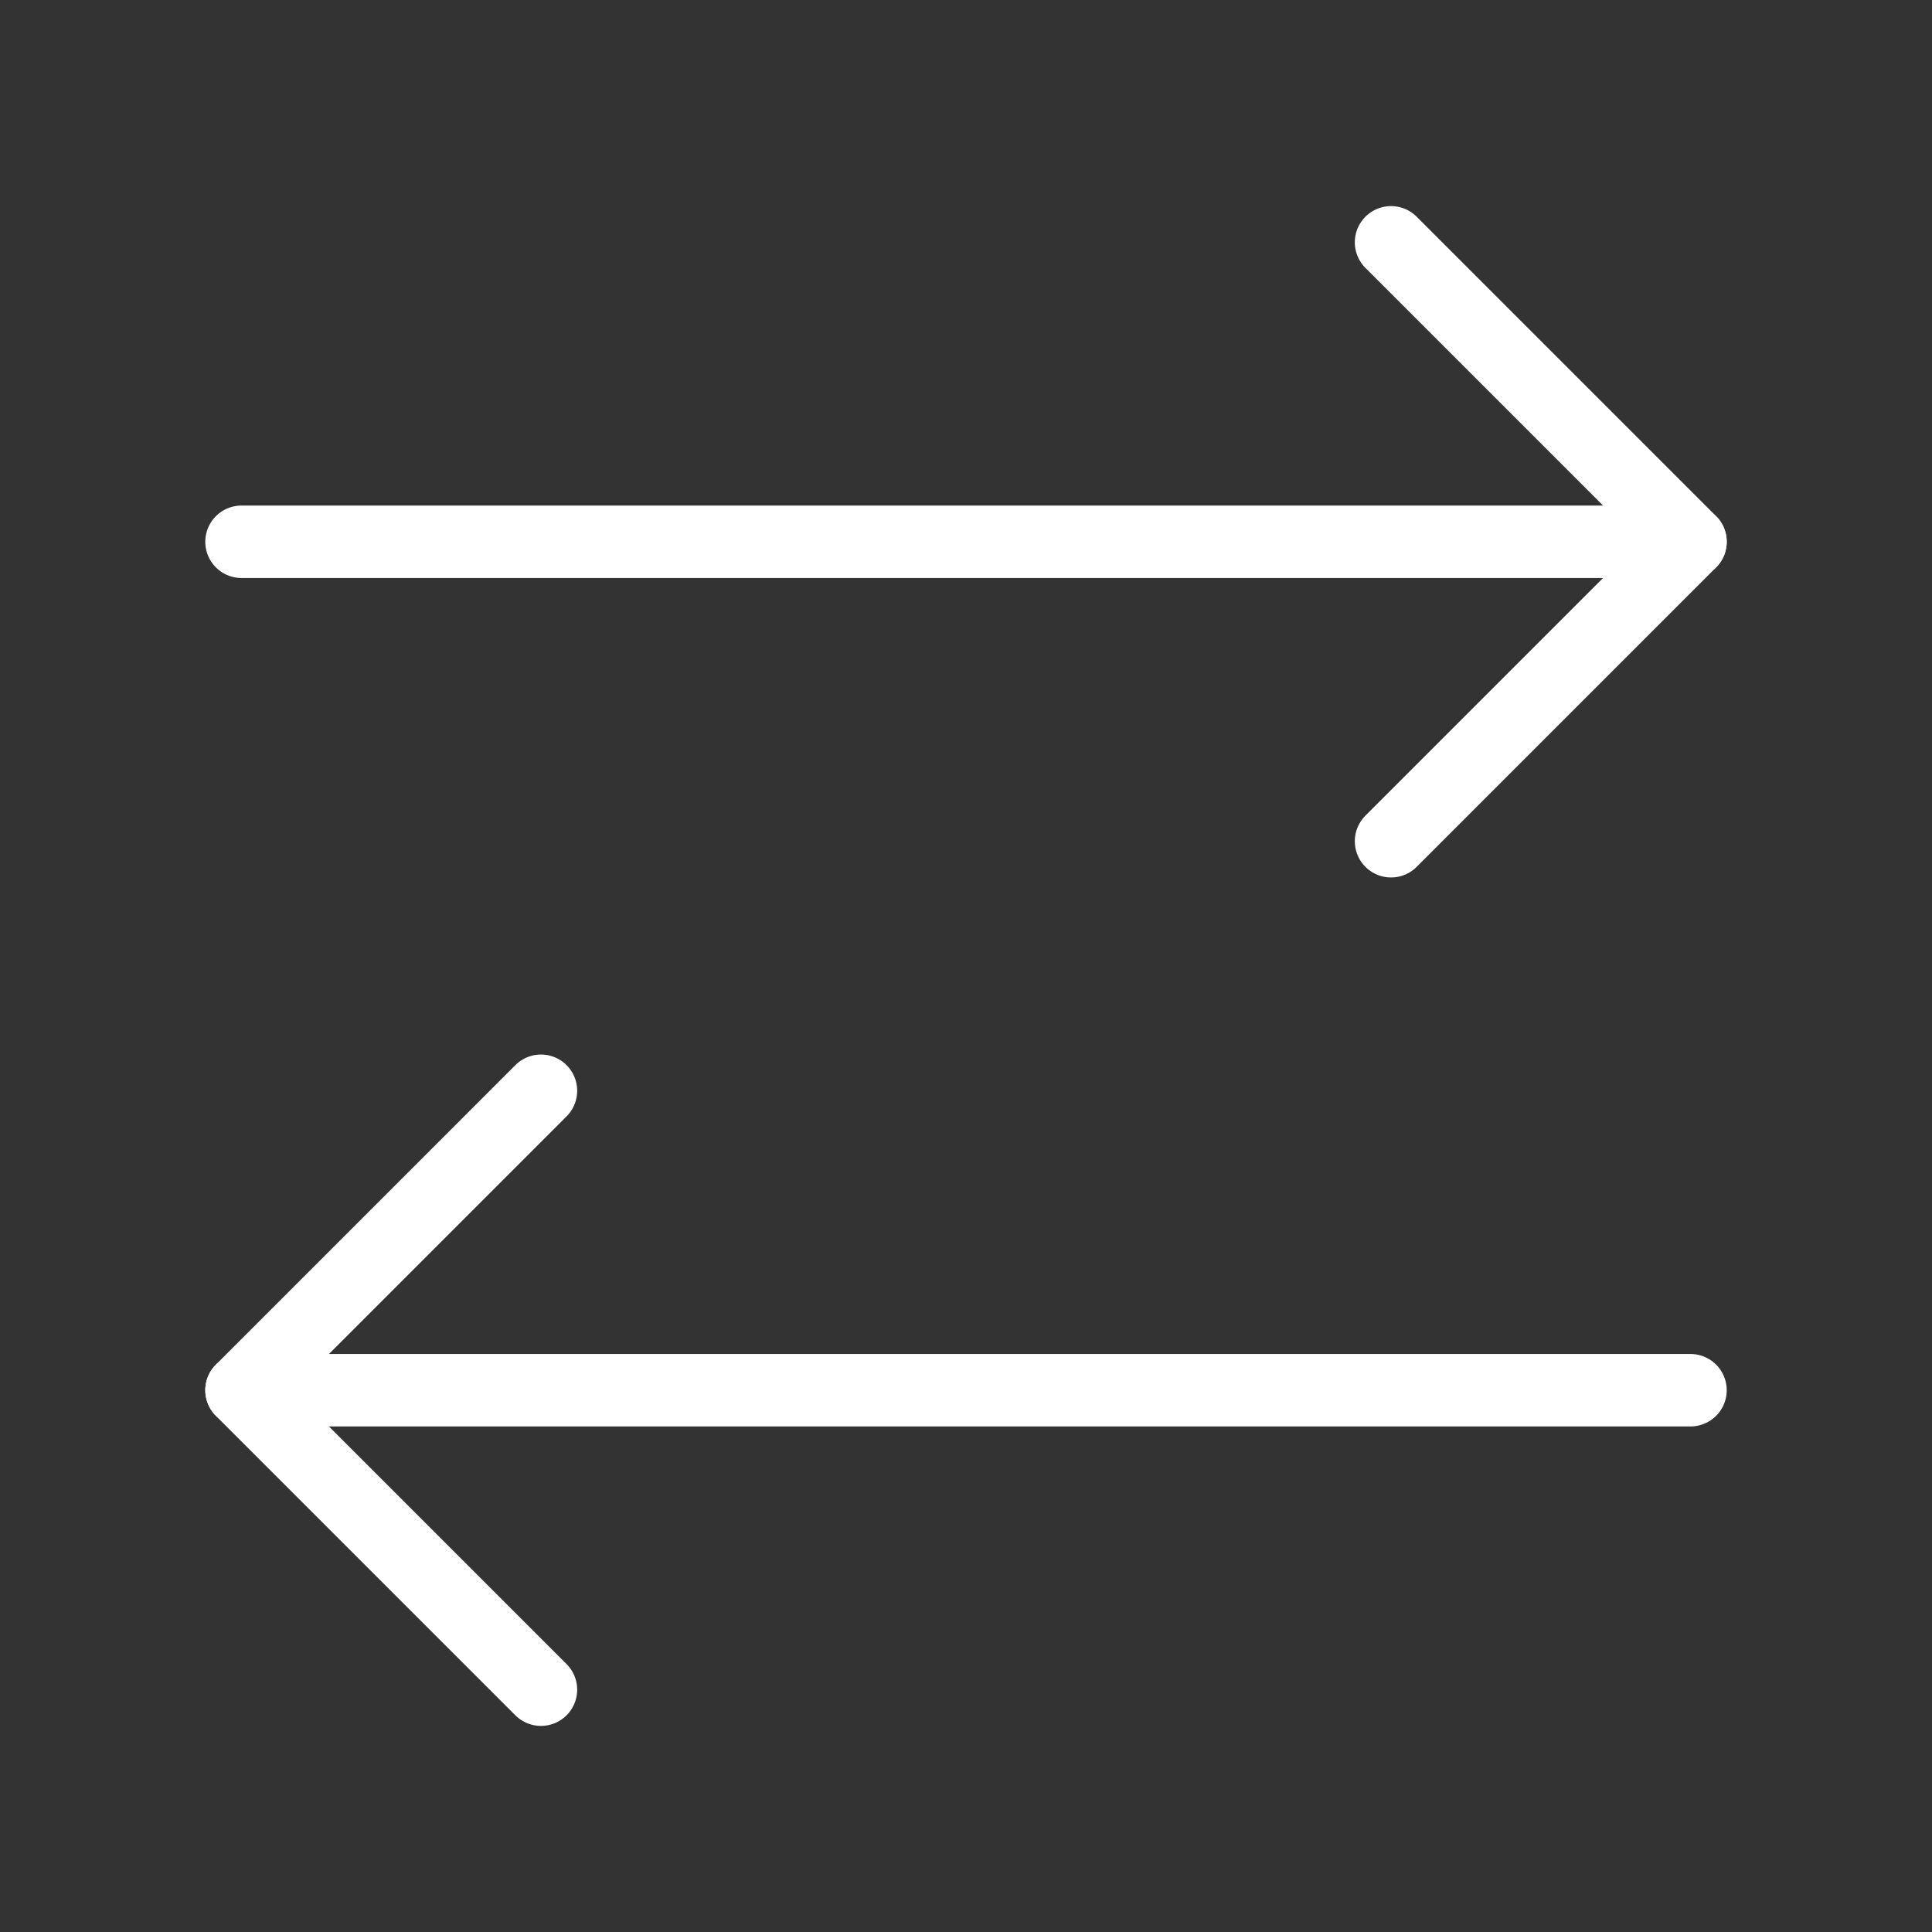 <svg width="40" height="40" viewBox="0 0 40 40" fill="none" xmlns="http://www.w3.org/2000/svg">
<rect x="0" y="0" width="40" height="40" fill="#333333" stroke="none"/>
<path d="M28.8 17.417L35 11.217L28.8 5.017" stroke="white" stroke-width="1.5" stroke-linecap="round" stroke-linejoin="round"/>
<path d="M5 11.217H35" stroke="white" stroke-width="1.5" stroke-linecap="round" stroke-linejoin="round"/>
<path d="M11.2 22.583L5 28.783L11.2 34.983" stroke="white" stroke-width="1.5" stroke-linecap="round" stroke-linejoin="round"/>
<path d="M35 28.783H5" stroke="white" stroke-width="1.5" stroke-linecap="round" stroke-linejoin="round"/>
</svg>